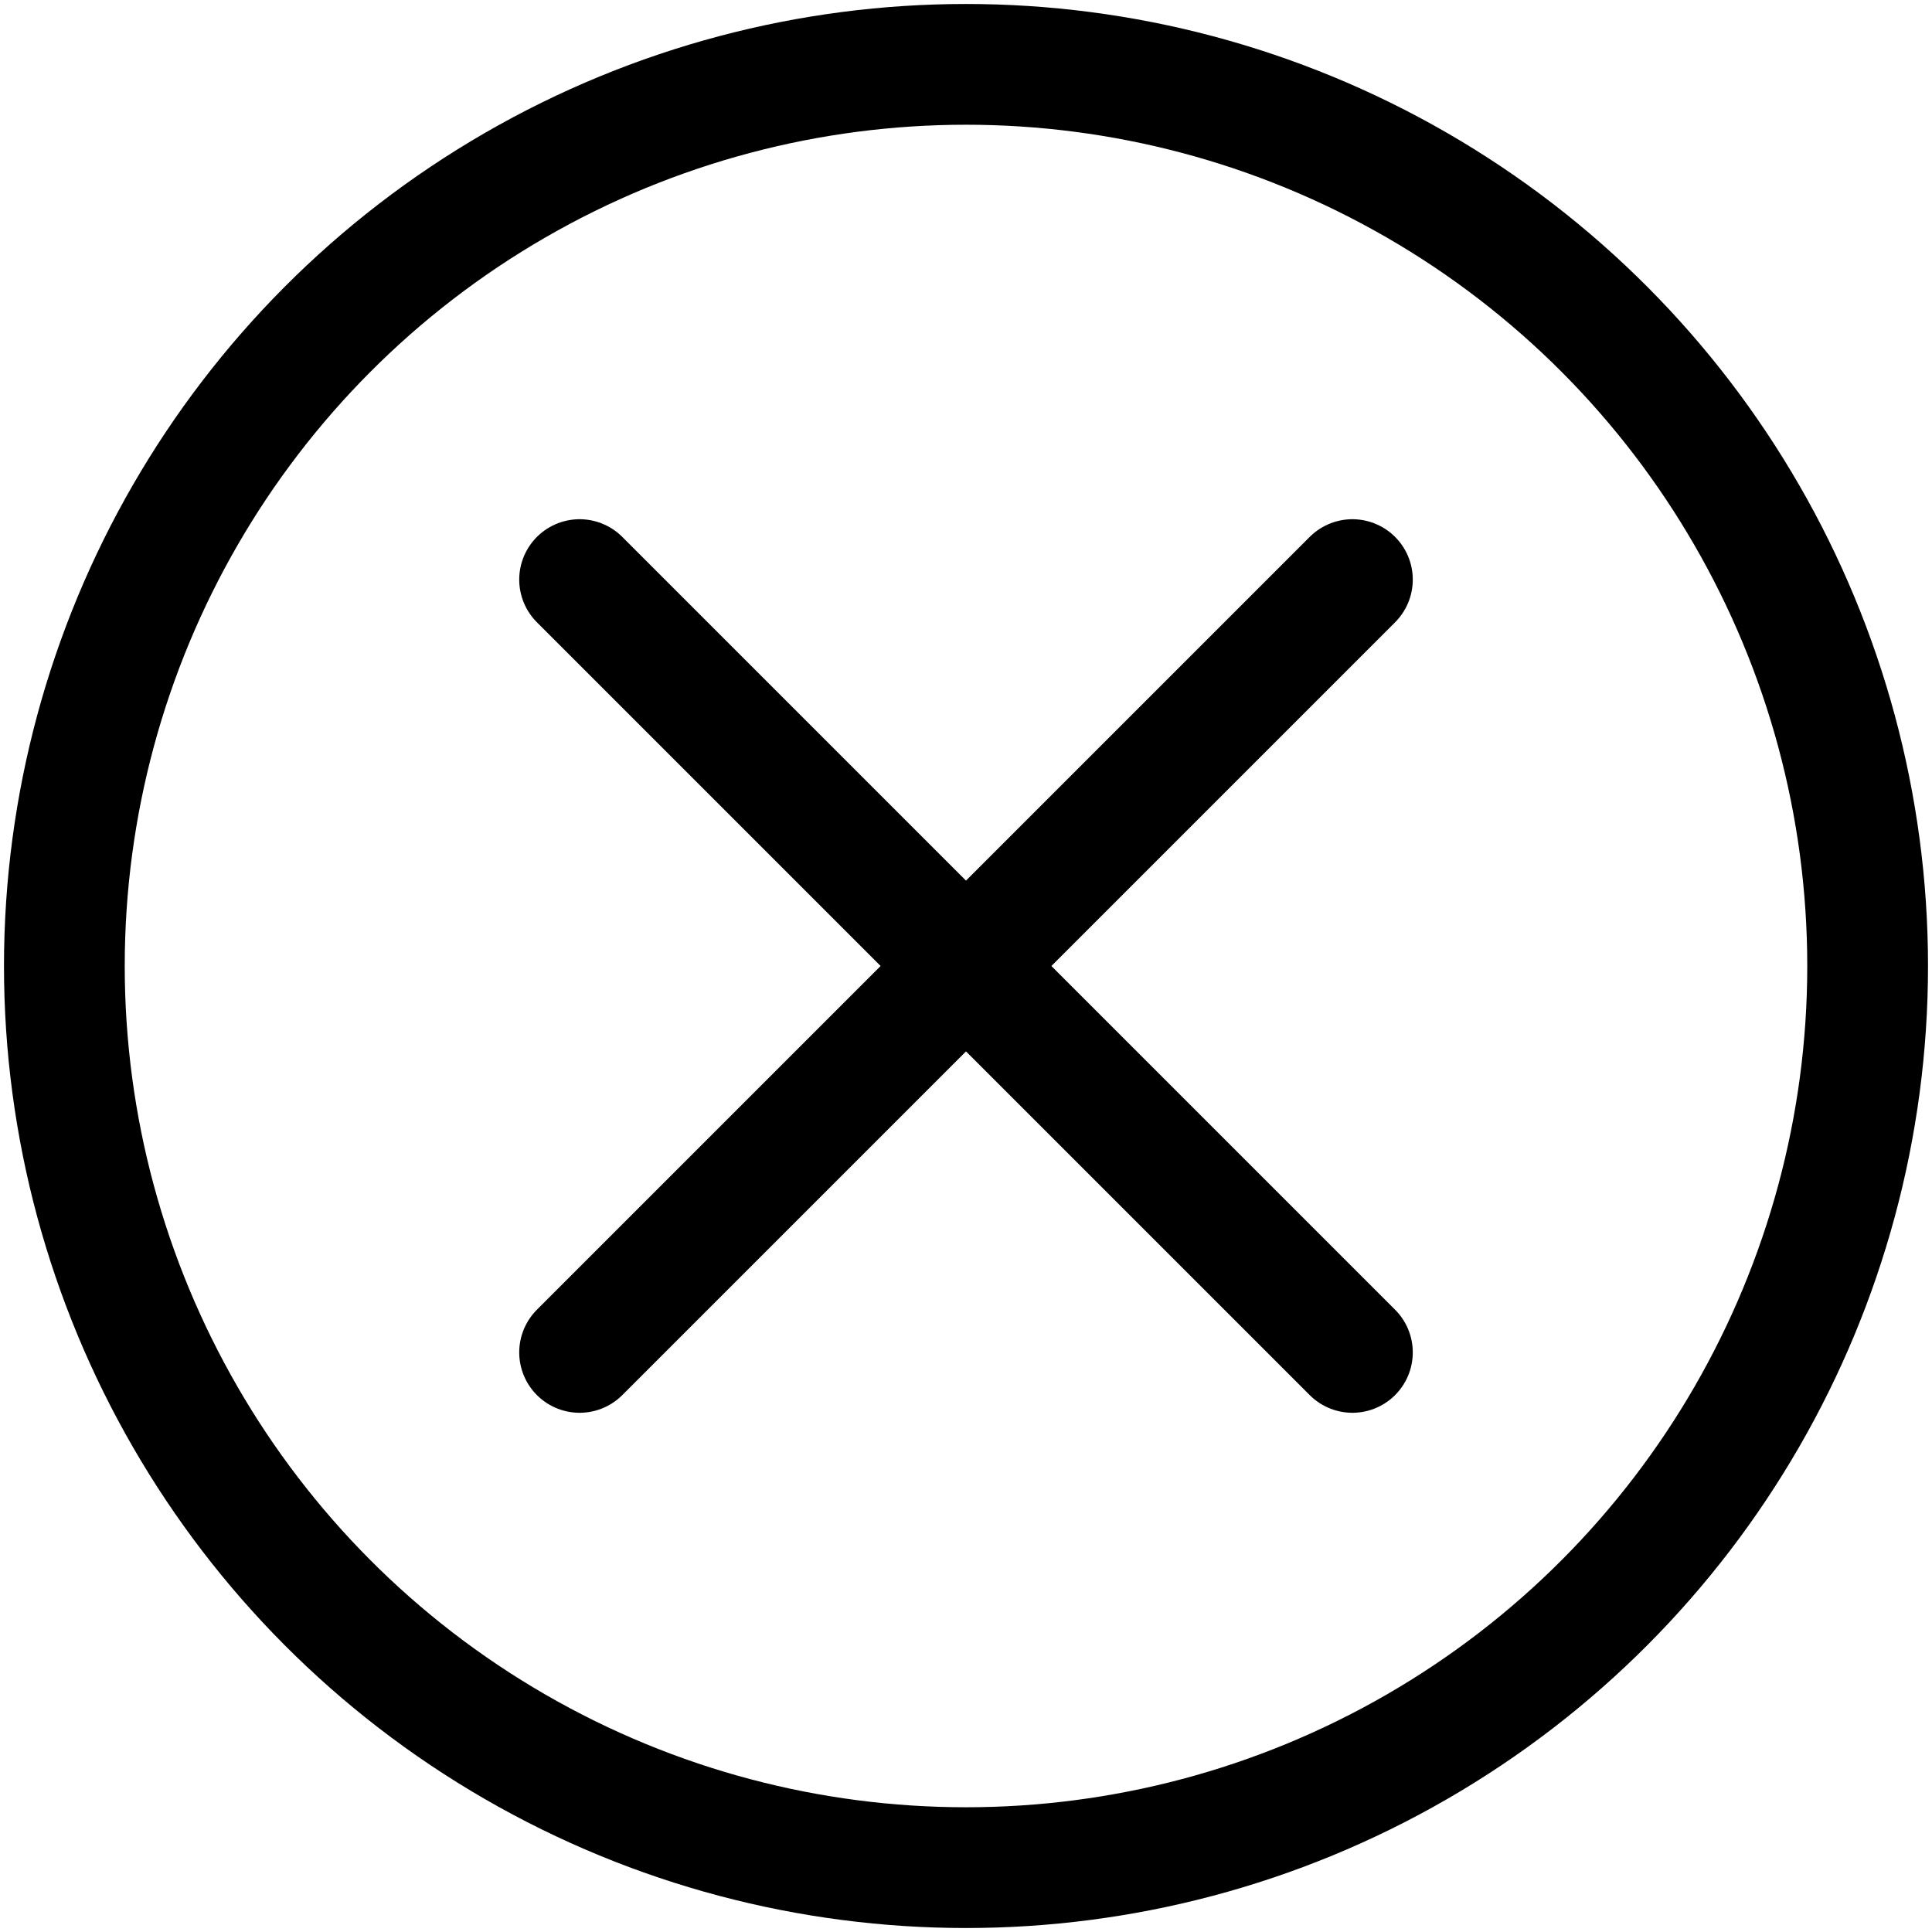 <?xml version="1.0" encoding="UTF-8"?>
<svg width="16px" height="16px" viewBox="0 0 16 16" version="1.1" xmlns="http://www.w3.org/2000/svg" xmlns:xlink="http://www.w3.org/1999/xlink">
    <title>c-remove</title>
    <g id="雜誌" stroke="none" stroke-width="1" fill="none" fill-rule="evenodd" stroke-linecap="round" stroke-linejoin="round">
        <g id="底層頁_展開視窗" transform="translate(-181, -822)" stroke="#000000">
            <g id="c-remove" transform="translate(181, 822)">
                <circle id="Oval" cx="8" cy="8" r="7.467"></circle>
                <line x1="11.2" y1="4.8" x2="4.8" y2="11.2" id="Path"></line>
                <line x1="4.8" y1="4.8" x2="11.2" y2="11.2" id="Path"></line>
            </g>
        </g>
    </g>
</svg>